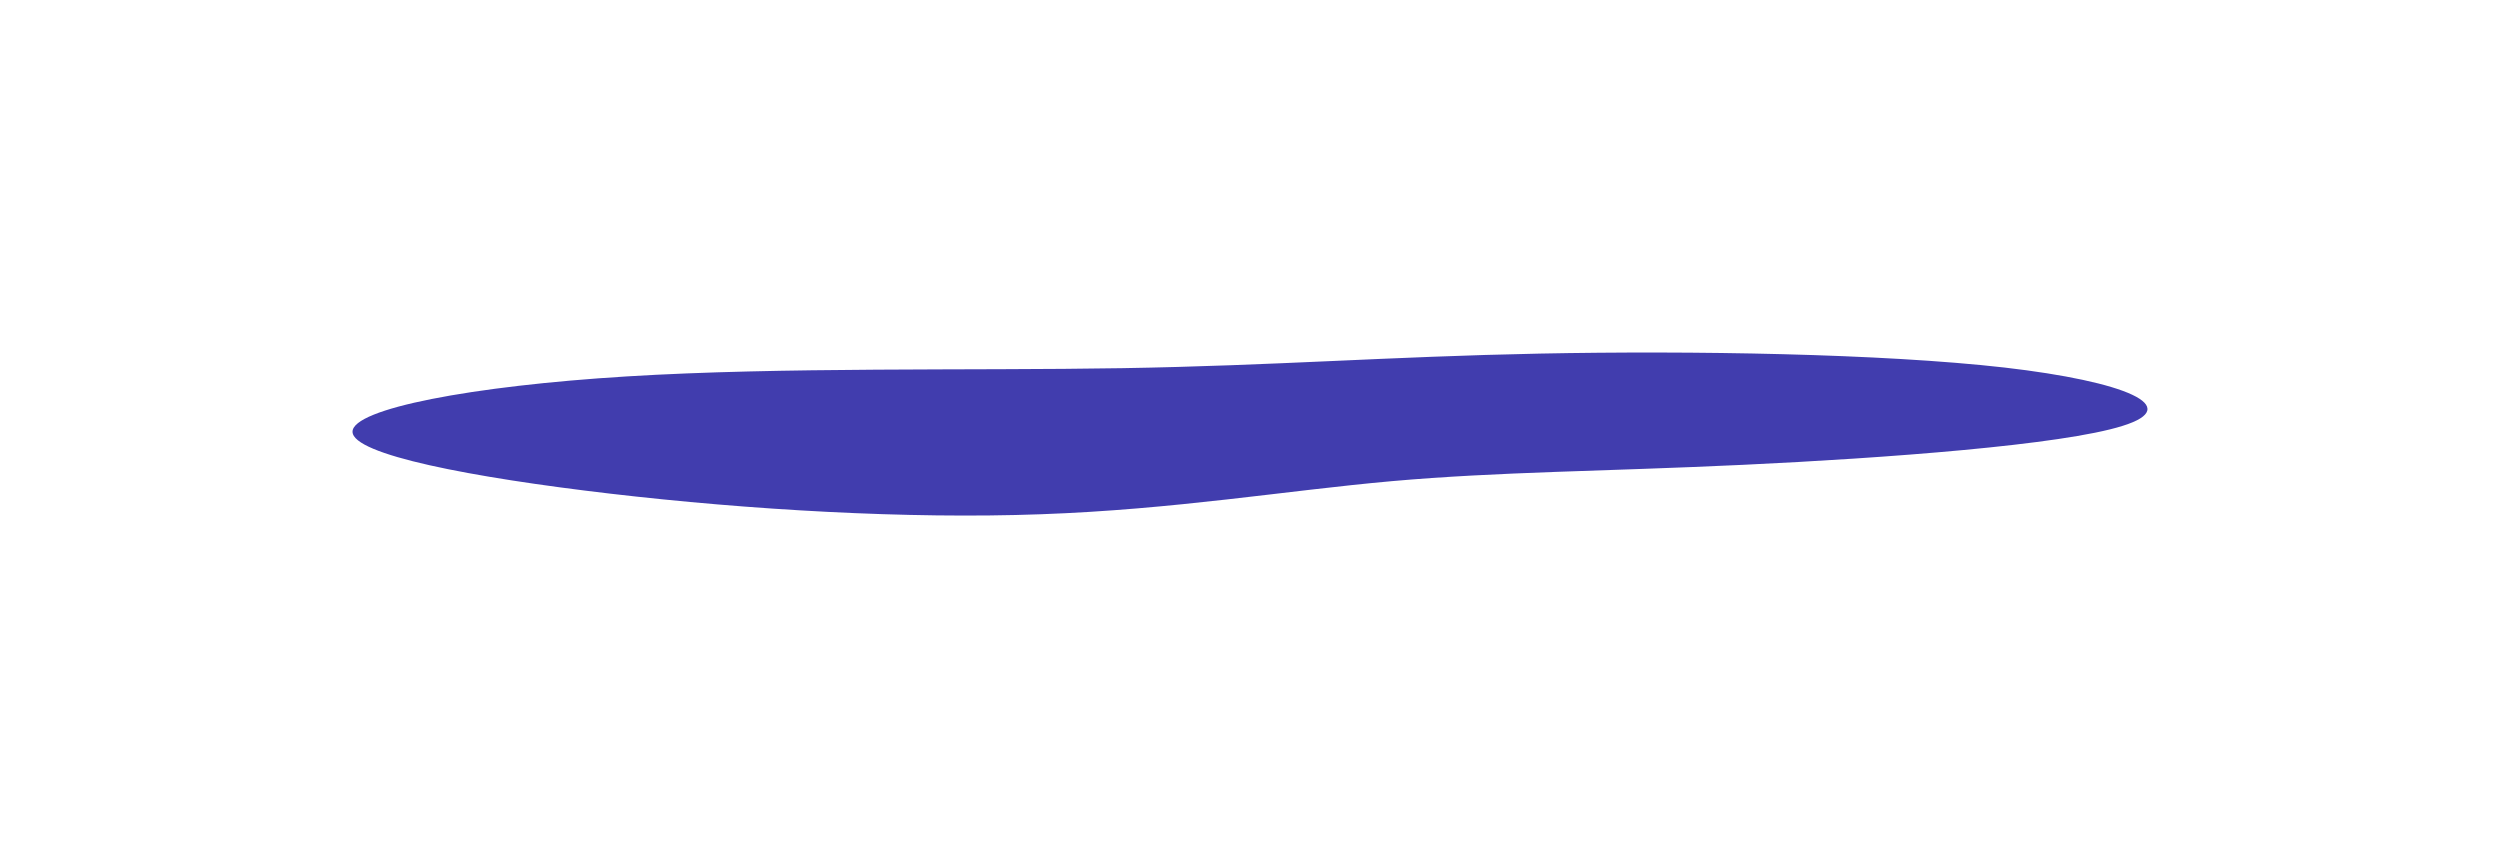 <svg width="1702" height="591" viewBox="0 0 1702 591" fill="none" xmlns="http://www.w3.org/2000/svg">
<g filter="url(#filter0_f_407_4818)">
<path d="M1186.71 316.451C1090.91 320.982 1020.88 321.09 947.618 327.562C875.166 334.035 799.493 346.872 708.525 350.108C617.557 353.452 509.684 347.088 415.496 336.085C321.308 325.081 240 309.547 240 293.905C240 278.264 321.308 262.73 426.766 256.257C532.225 249.785 661.029 252.374 764.072 250.648C867.92 248.922 945.203 242.773 1048.25 240.723C1152.09 238.673 1280.9 240.723 1364.62 250.216C1447.54 259.817 1486.99 276.861 1445.12 289.914C1404.07 302.967 1283.31 311.921 1186.71 316.451Z" fill="#413DAE"/>
</g>
<defs>
<filter id="filter0_f_407_4818" x="0" y="0" width="1702" height="591" filterUnits="userSpaceOnUse" color-interpolation-filters="sRGB">
<feFlood flood-opacity="0" result="BackgroundImageFix"/>
<feBlend mode="normal" in="SourceGraphic" in2="BackgroundImageFix" result="shape"/>
<feGaussianBlur stdDeviation="120" result="effect1_foregroundBlur_407_4818"/>
</filter>
</defs>
</svg>
